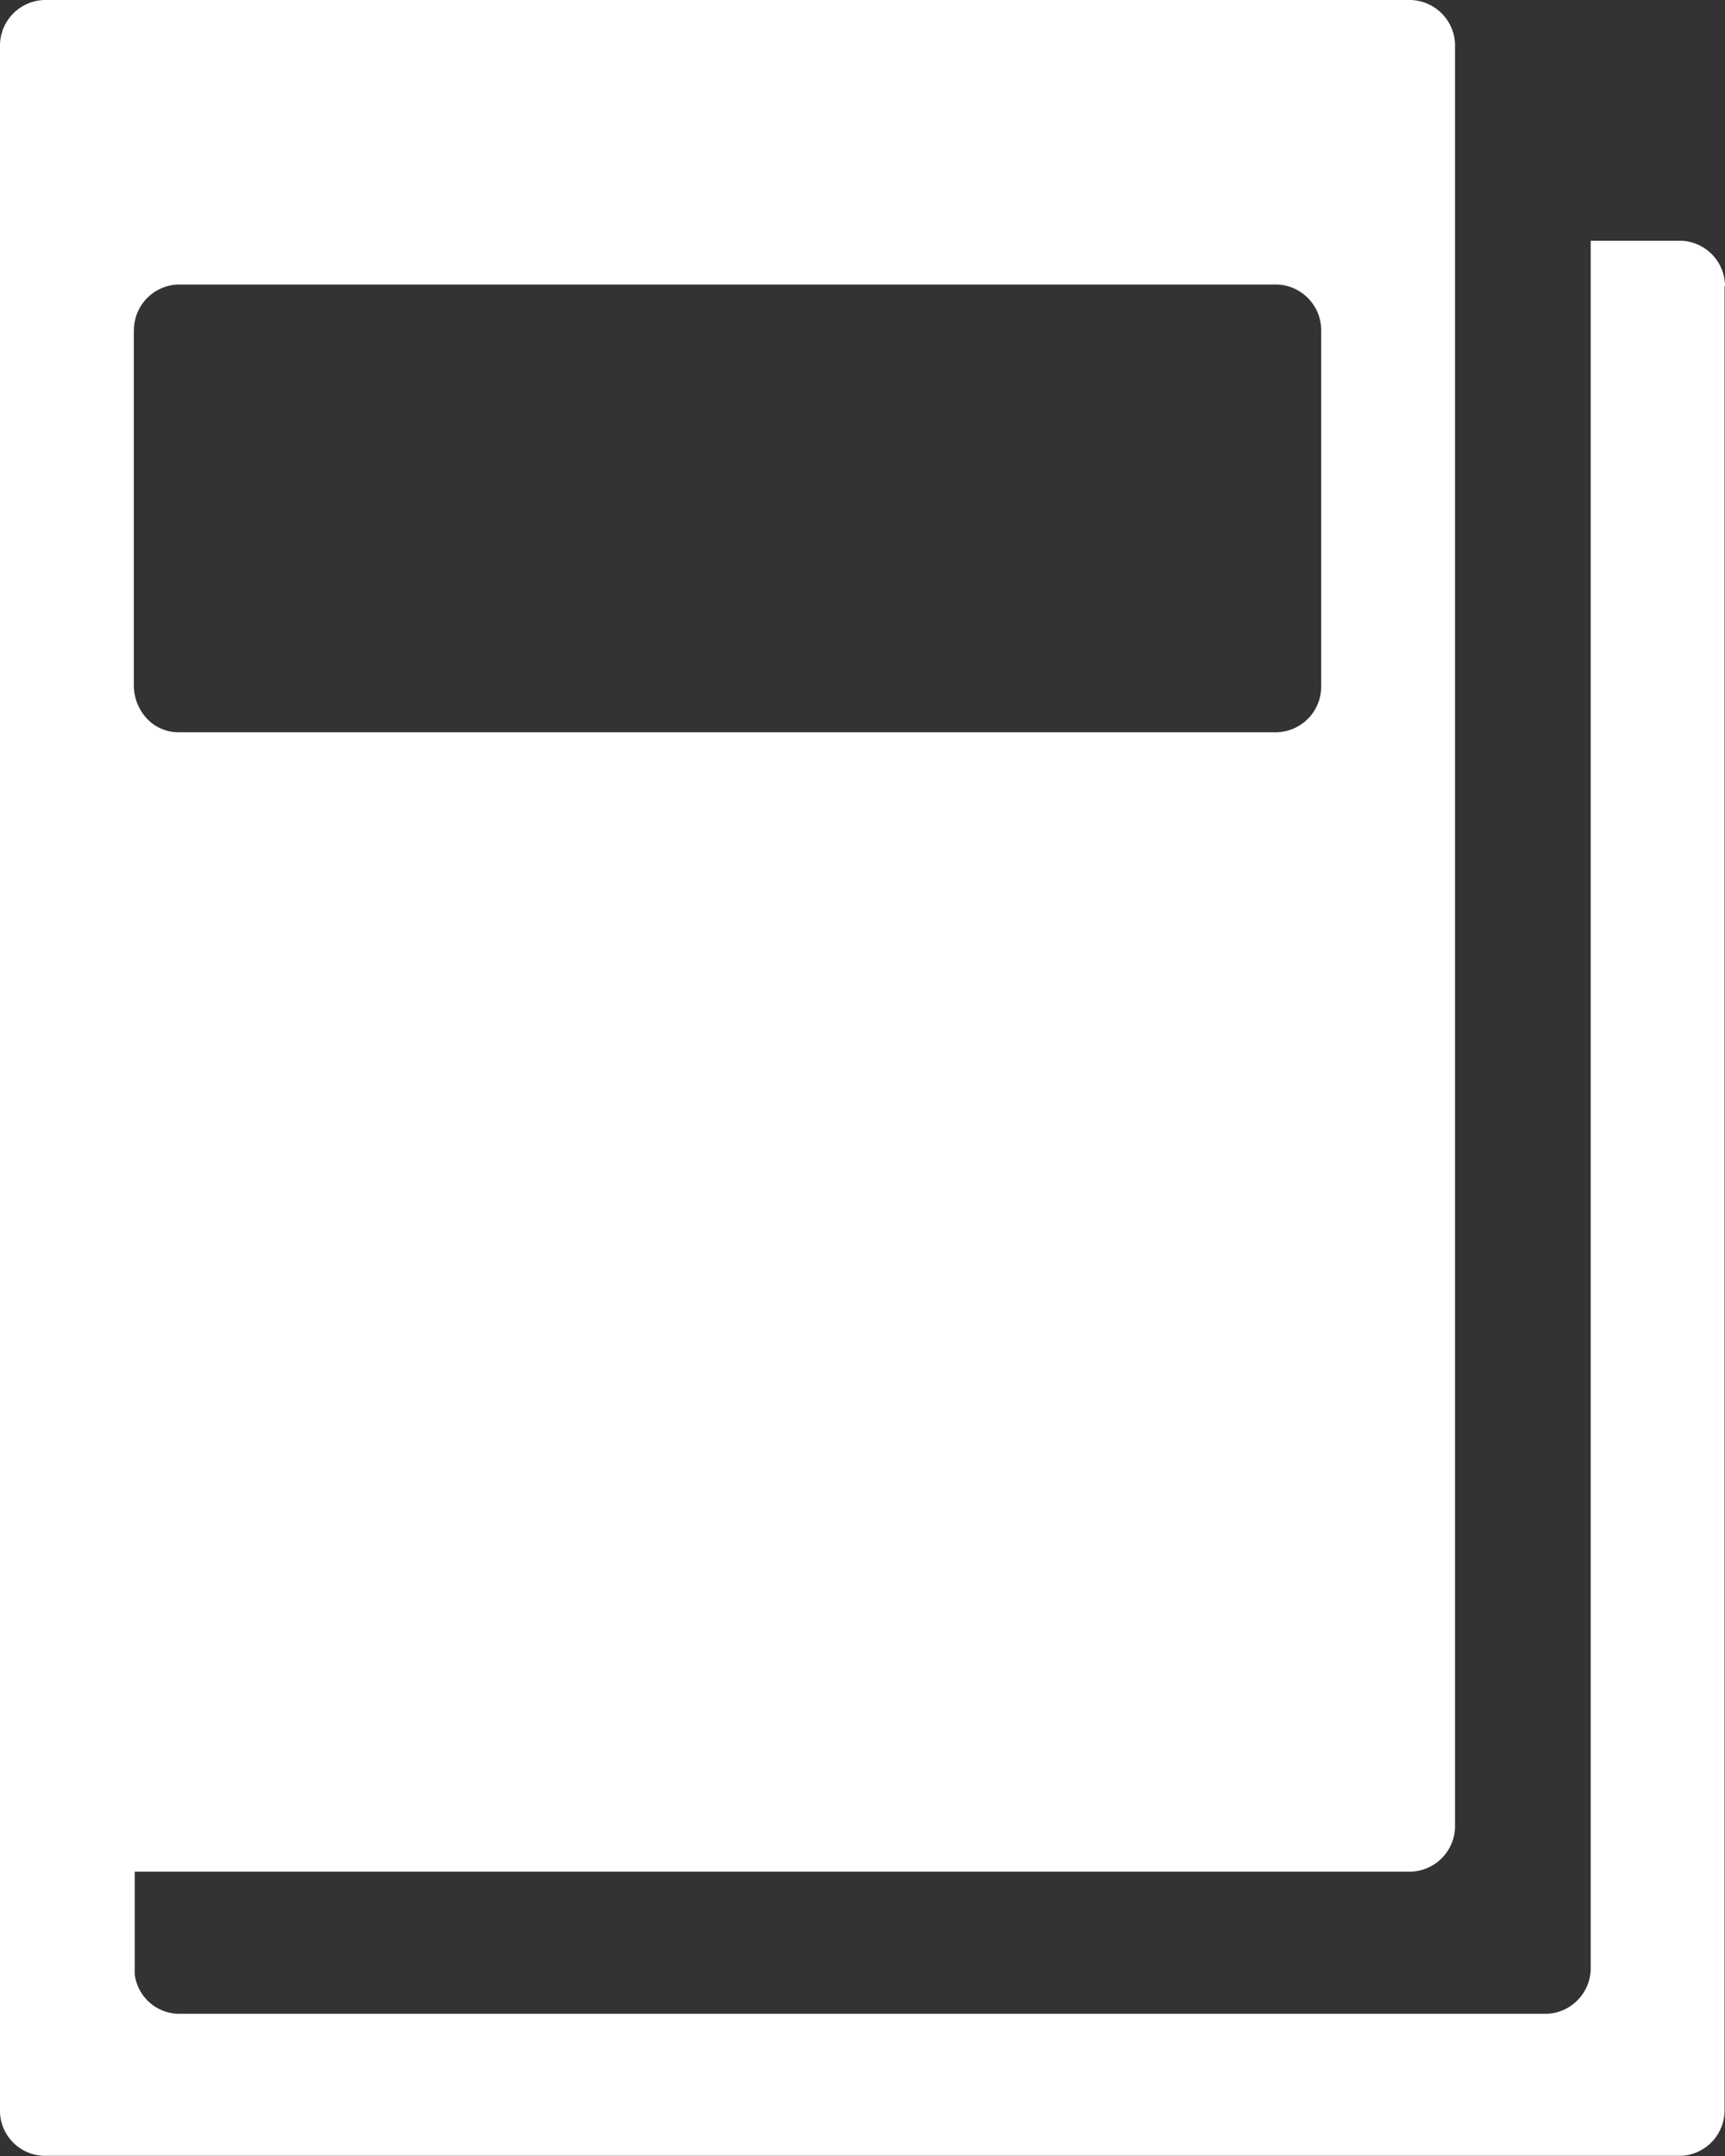 <svg xmlns="http://www.w3.org/2000/svg" width="20" height="25"><rect width="100%" height="100%" fill="#333333" stroke="none"/><path d="M20 3.318a.528.528 0 00-.5-.526h-1.057v20.014a.531.531 0 01-.5.545H2.067a.523.523 0 01-.505-.456v-1.192h14.794a.53.53 0 00.514-.546V.546A.53.53 0 0016.356 0H.514A.53.53 0 000 .546v23.952a.525.525 0 00.509.5h18.986a.529.529 0 00.5-.544V3.318zm-18.447.527a.53.53 0 01.514-.546h12.737a.531.531 0 01.514.546v4.1a.53.53 0 01-.514.546H2.066a.5.5 0 01-.364-.16.563.563 0 01-.15-.386v-4.1z" fill="#fff"/></svg>